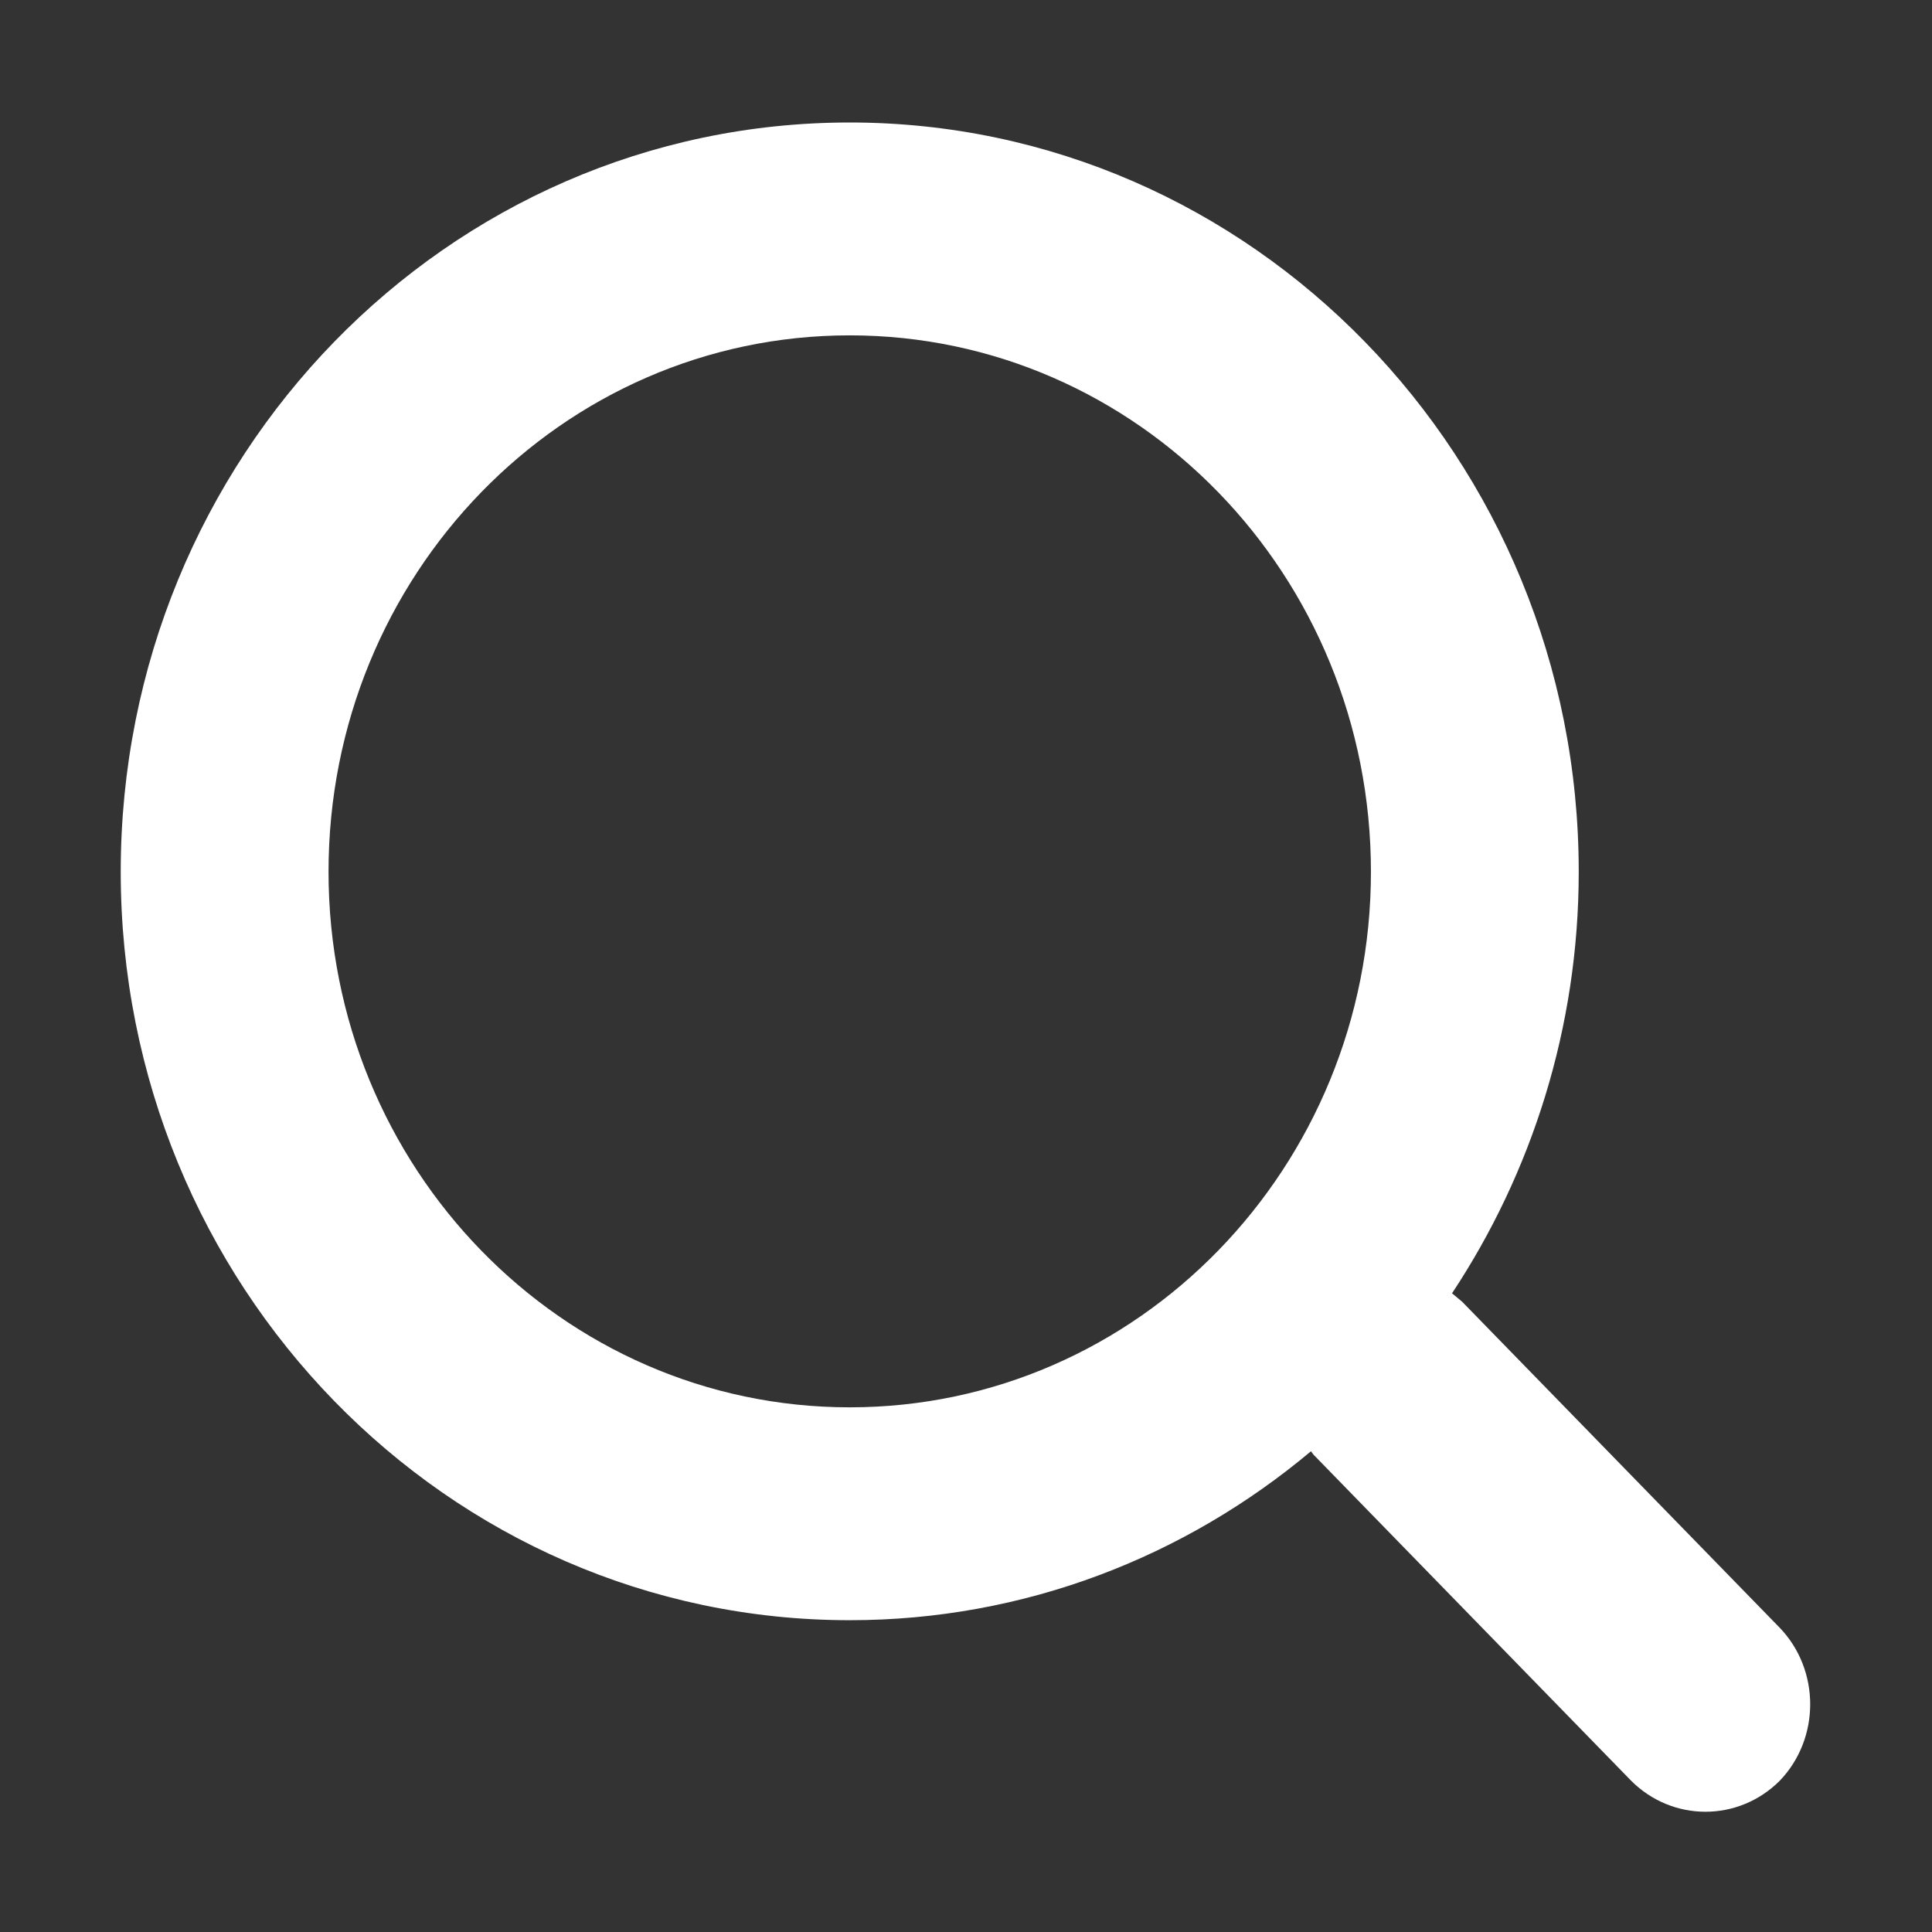 <?xml version="1.0" standalone="no"?><!DOCTYPE svg PUBLIC "-//W3C//DTD SVG 1.1//EN" "http://www.w3.org/Graphics/SVG/1.1/DTD/svg11.dtd"><svg t="1648780604343" class="icon" viewBox="0 0 1024 1024" version="1.1" xmlns="http://www.w3.org/2000/svg" p-id="4474" xmlns:xlink="http://www.w3.org/1999/xlink" width="200" height="200"><rect x="0" y="0" width="1024" height="1024" fill="#333333" stroke="none"/><defs><style type="text/css">@font-face { font-family: feedback-iconfont; src: url("http://at.alicdn.com/t/font_1031158_u69w8yhxdu.woff2?t=1630033759944") format("woff2"), url("http://at.alicdn.com/t/font_1031158_u69w8yhxdu.woff?t=1630033759944") format("woff"), url("http://at.alicdn.com/t/font_1031158_u69w8yhxdu.ttf?t=1630033759944") format("truetype"); }
</style></defs><path d="M726.624 462.055c0-157.152-123.572-284.307-276.248-284.307S174.129 304.903 174.129 462.055c0 156.705 123.572 283.859 276.248 283.859S726.624 618.761 726.624 462.055zM864.524 943.811 696.179 770.988l-1.344-1.791c-66.711 55.966-151.78 89.545-244.46 89.545-213.566 0-386.389-177.748-386.389-396.687 0-219.387 172.823-397.134 386.389-397.134 213.118 0 386.389 177.748 386.389 397.134 0 82.829-25.073 159.838-67.16 223.416l5.372 4.477 168.345 172.823c21.49 22.386 21.49 58.652 0 81.039C921.386 965.749 886.463 965.749 864.524 943.811z" p-id="4475" fill="#ffffff"></path></svg>